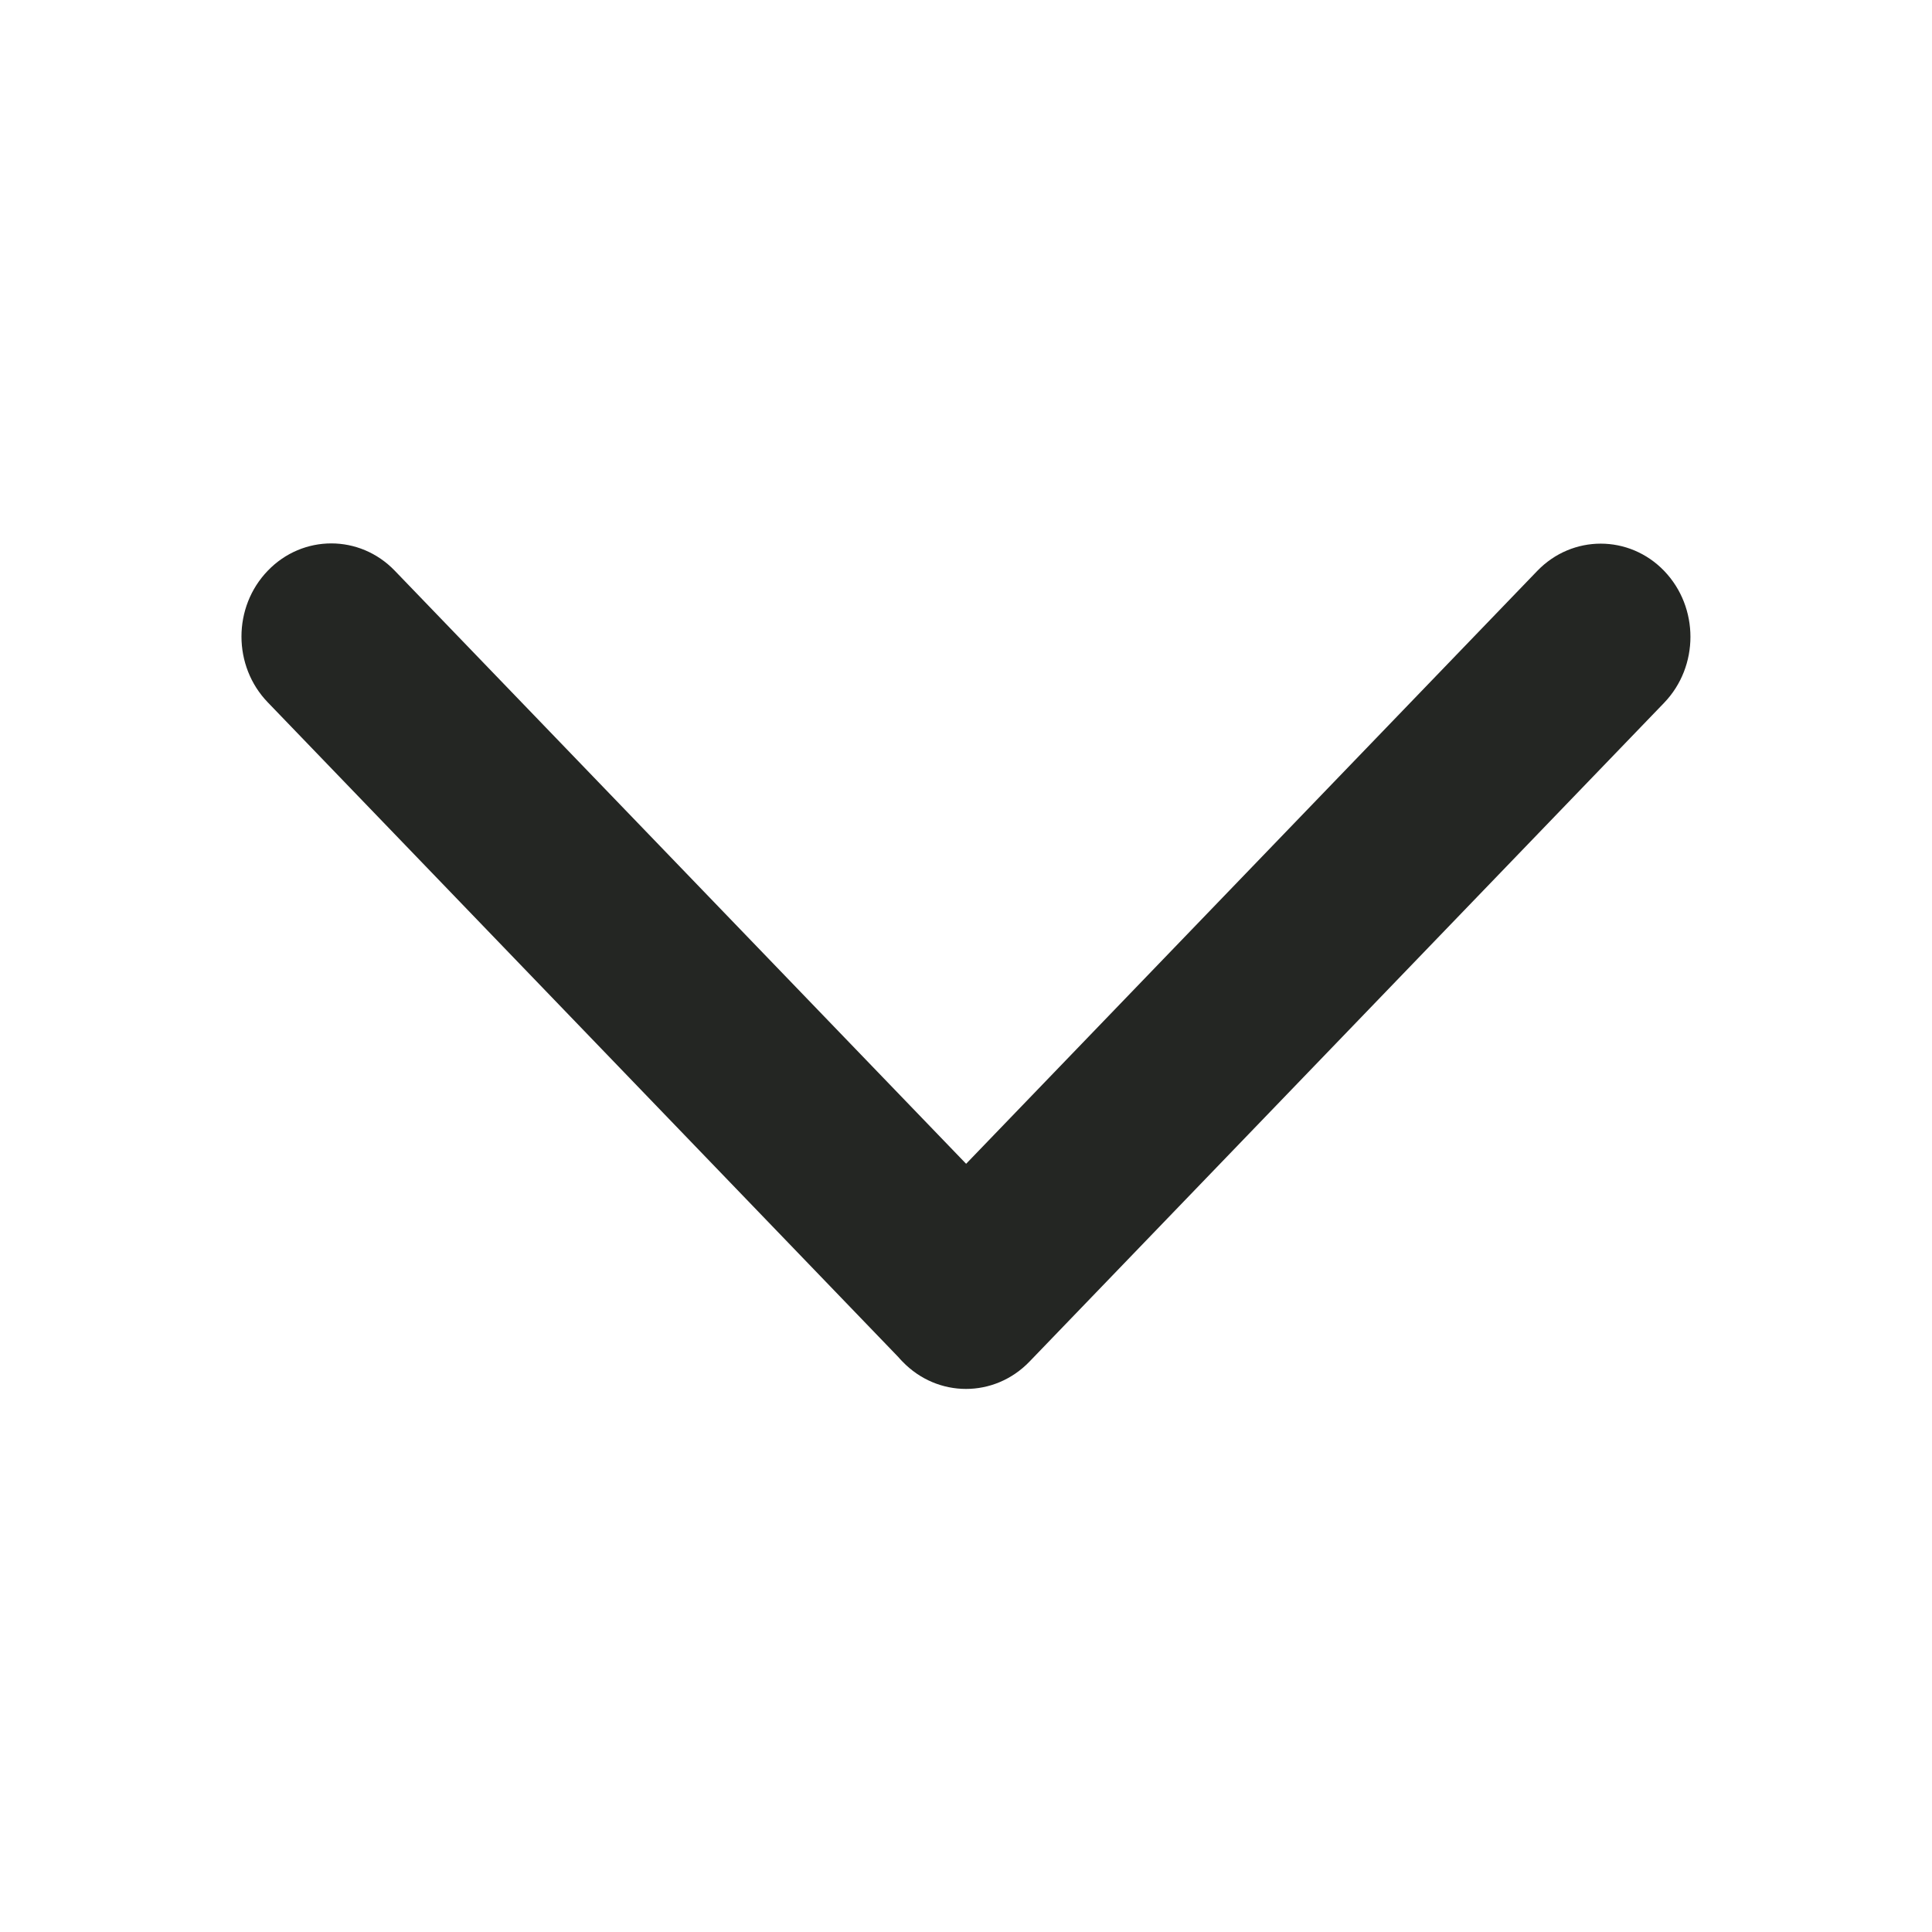 <svg width="16" height="16" viewBox="0 0 16 16" fill="none" xmlns="http://www.w3.org/2000/svg">
<path fill-rule="evenodd" clip-rule="evenodd" d="M3.269 4.726C2.979 4.425 2.508 4.425 2.218 4.726C1.927 5.027 1.927 5.516 2.218 5.817L7.439 11.238C7.45 11.251 7.462 11.264 7.474 11.276C7.765 11.578 8.235 11.578 8.526 11.276L13.782 5.82C14.072 5.518 14.072 5.03 13.782 4.728C13.492 4.427 13.021 4.427 12.731 4.728L8.001 9.638L3.269 4.726Z" fill="#242623"/>
</svg>
